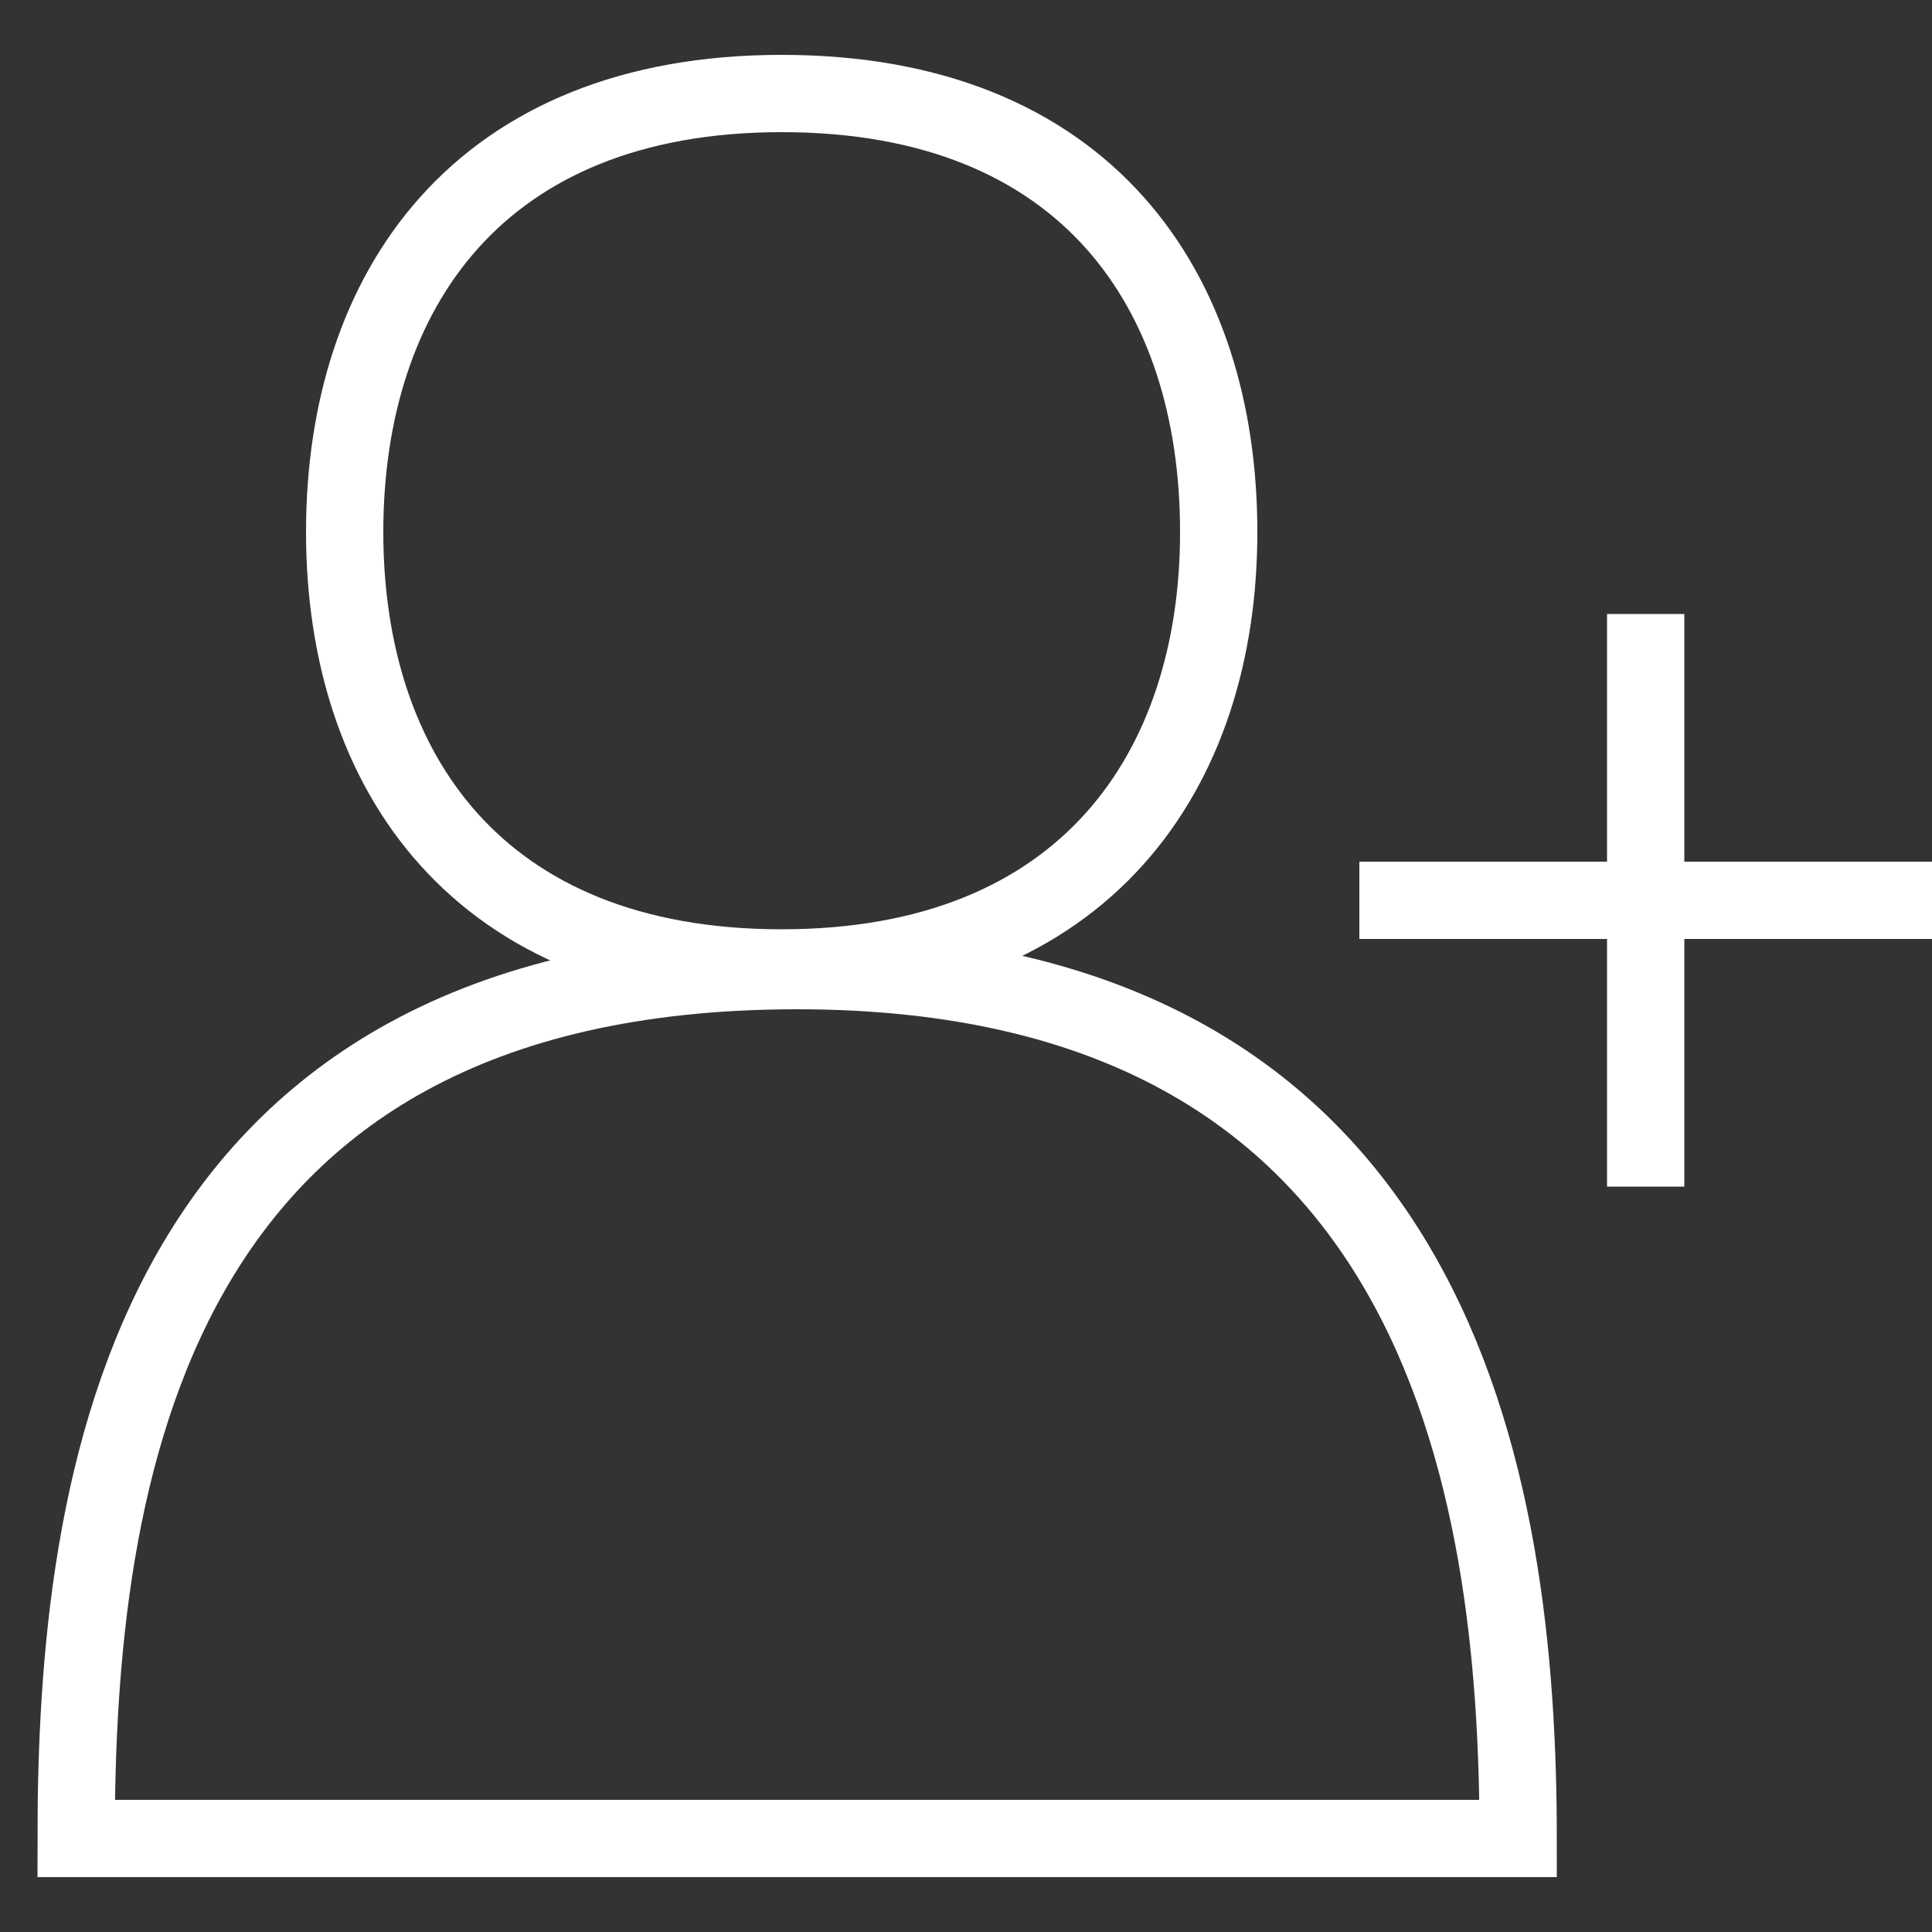 <?xml version="1.0" encoding="utf-8"?>
<!-- Generator: Adobe Illustrator 23.0.3, SVG Export Plug-In . SVG Version: 6.00 Build 0)  -->
<svg version="1.1" xmlns="http://www.w3.org/2000/svg" xmlns:xlink="http://www.w3.org/1999/xlink" x="0px" y="0px"
	 viewBox="0 0 500 500" style="enable-background:new 0 0 500 500;" xml:space="preserve">
<rect x="0" y="0" width="500" height="500" fill="#333333" stroke="none"/>
<style type="text/css">
	.st0{display:none;}
	.st1{display:inline;}
	.st2{fill:none;stroke:#68C6E0;stroke-miterlimit:10;}
	.st3{fill:none;stroke:#1D4477;stroke-width:20;stroke-miterlimit:10;}
	.st4{display:inline;fill:none;stroke:#1D4477;stroke-width:20;stroke-miterlimit:10;}
	.st5{fill:none;stroke:#FFFFFF;stroke-width:20;stroke-miterlimit:10;}
	.st6{fill:none;stroke:#FF00FF;stroke-width:20;stroke-miterlimit:10;}
	.st7{fill:none;stroke:#FF00FF;stroke-width:19.186;stroke-miterlimit:10;}
	.st8{fill:none;stroke:#FFFFFF;stroke-width:20;stroke-miterlimit:60;}
	.st9{fill:none;stroke:#FFFFFF;stroke-width:14;stroke-miterlimit:60;}
	.st10{fill:none;stroke:#FFFFFF;stroke-width:17.807;stroke-miterlimit:10;}
	.st11{fill:#FFFFFF;}
	.st12{fill:none;stroke:#FFFFFF;stroke-width:14;stroke-miterlimit:10;}
	.st13{fill:#FF00FF;}
	.st14{fill:none;stroke:#FFFFFF;stroke-width:20;stroke-linecap:square;stroke-miterlimit:10;}
	.st15{fill:none;stroke:#FFFFFF;stroke-width:20;stroke-linecap:round;stroke-miterlimit:10;}
	.st16{fill:none;stroke:#FFFFFF;stroke-width:22.047;stroke-miterlimit:10;}
	.st17{fill:none;stroke:#FF00FF;stroke-width:14;stroke-miterlimit:10;}
</style>
<g id="Grid" class="st0">
	<g class="st1">
		<g>
			<line class="st2" x1="0" y1="0" x2="0" y2="500"/>
			<line class="st2" x1="20.8" y1="0" x2="20.8" y2="500"/>
			<line class="st2" x1="41.7" y1="0" x2="41.7" y2="500"/>
			<line class="st2" x1="62.5" y1="0" x2="62.5" y2="500"/>
			<line class="st2" x1="83.3" y1="0" x2="83.3" y2="500"/>
			<line class="st2" x1="104.2" y1="0" x2="104.2" y2="500"/>
			<line class="st2" x1="125" y1="0" x2="125" y2="500"/>
			<line class="st2" x1="145.8" y1="0" x2="145.8" y2="500"/>
			<line class="st2" x1="166.7" y1="0" x2="166.7" y2="500"/>
			<line class="st2" x1="187.5" y1="0" x2="187.5" y2="500"/>
			<line class="st2" x1="208.3" y1="0" x2="208.3" y2="500"/>
			<line class="st2" x1="229.2" y1="0" x2="229.2" y2="500"/>
			<line class="st2" x1="250" y1="0" x2="250" y2="500"/>
			<line class="st2" x1="270.8" y1="0" x2="270.8" y2="500"/>
			<line class="st2" x1="291.7" y1="0" x2="291.7" y2="500"/>
			<line class="st2" x1="312.5" y1="0" x2="312.5" y2="500"/>
			<line class="st2" x1="333.3" y1="0" x2="333.3" y2="500"/>
			<line class="st2" x1="354.2" y1="0" x2="354.2" y2="500"/>
			<line class="st2" x1="375" y1="0" x2="375" y2="500"/>
			<line class="st2" x1="395.8" y1="0" x2="395.8" y2="500"/>
			<line class="st2" x1="416.7" y1="0" x2="416.7" y2="500"/>
			<line class="st2" x1="437.5" y1="0" x2="437.5" y2="500"/>
			<line class="st2" x1="458.3" y1="0" x2="458.3" y2="500"/>
			<line class="st2" x1="479.2" y1="0" x2="479.2" y2="500"/>
			<line class="st2" x1="500" y1="0" x2="500" y2="500"/>
		</g>
		<g>
			<line class="st2" x1="500" y1="0" x2="0" y2="0"/>
			<line class="st2" x1="500" y1="20.8" x2="0" y2="20.8"/>
			<line class="st2" x1="500" y1="41.7" x2="0" y2="41.7"/>
			<line class="st2" x1="500" y1="62.5" x2="0" y2="62.5"/>
			<line class="st2" x1="500" y1="83.3" x2="0" y2="83.3"/>
			<line class="st2" x1="500" y1="104.2" x2="0" y2="104.2"/>
			<line class="st2" x1="500" y1="125" x2="0" y2="125"/>
			<line class="st2" x1="500" y1="145.8" x2="0" y2="145.8"/>
			<line class="st2" x1="500" y1="166.7" x2="0" y2="166.7"/>
			<line class="st2" x1="500" y1="187.5" x2="0" y2="187.5"/>
			<line class="st2" x1="500" y1="208.3" x2="0" y2="208.3"/>
			<line class="st2" x1="500" y1="229.2" x2="0" y2="229.2"/>
			<line class="st2" x1="500" y1="250" x2="0" y2="250"/>
			<line class="st2" x1="500" y1="270.8" x2="0" y2="270.8"/>
			<line class="st2" x1="500" y1="291.7" x2="0" y2="291.7"/>
			<line class="st2" x1="500" y1="312.5" x2="0" y2="312.5"/>
			<line class="st2" x1="500" y1="333.3" x2="0" y2="333.3"/>
			<line class="st2" x1="500" y1="354.2" x2="0" y2="354.2"/>
			<line class="st2" x1="500" y1="375" x2="0" y2="375"/>
			<line class="st2" x1="500" y1="395.8" x2="0" y2="395.8"/>
			<line class="st2" x1="500" y1="416.7" x2="0" y2="416.7"/>
			<line class="st2" x1="500" y1="437.5" x2="0" y2="437.5"/>
			<line class="st2" x1="500" y1="458.3" x2="0" y2="458.3"/>
			<line class="st2" x1="500" y1="479.2" x2="0" y2="479.2"/>
			<line class="st2" x1="500" y1="500" x2="0" y2="500"/>
		</g>
	</g>
</g>
<g id="Navy_x5F_Icons">
	<g>
		<g>
			<g>
				<path class="st5" d="M392.9,475.8c0-92.1-20-224.6-186.6-224.6l0,0c-169.2,0-186.6,132.4-186.6,224.6H392.9z"/>
			</g>
		</g>
		<g>
			<g>
				<path class="st5" d="M202.3,24.2c-78.5,0-113.1,51.1-113.1,113.5c0,61.7,34.3,112.8,113.1,112.8c78.8,0,113.1-51.4,113.1-112.8
					C315.4,75.3,281.2,24.2,202.3,24.2L202.3,24.2z"/>
			</g>
		</g>
	</g>
	<g>
		<line class="st5" x1="351.8" y1="233" x2="500" y2="233"/>
		<line class="st5" x1="425.9" y1="307.1" x2="425.9" y2="158.9"/>
	</g>
</g>
</svg>
